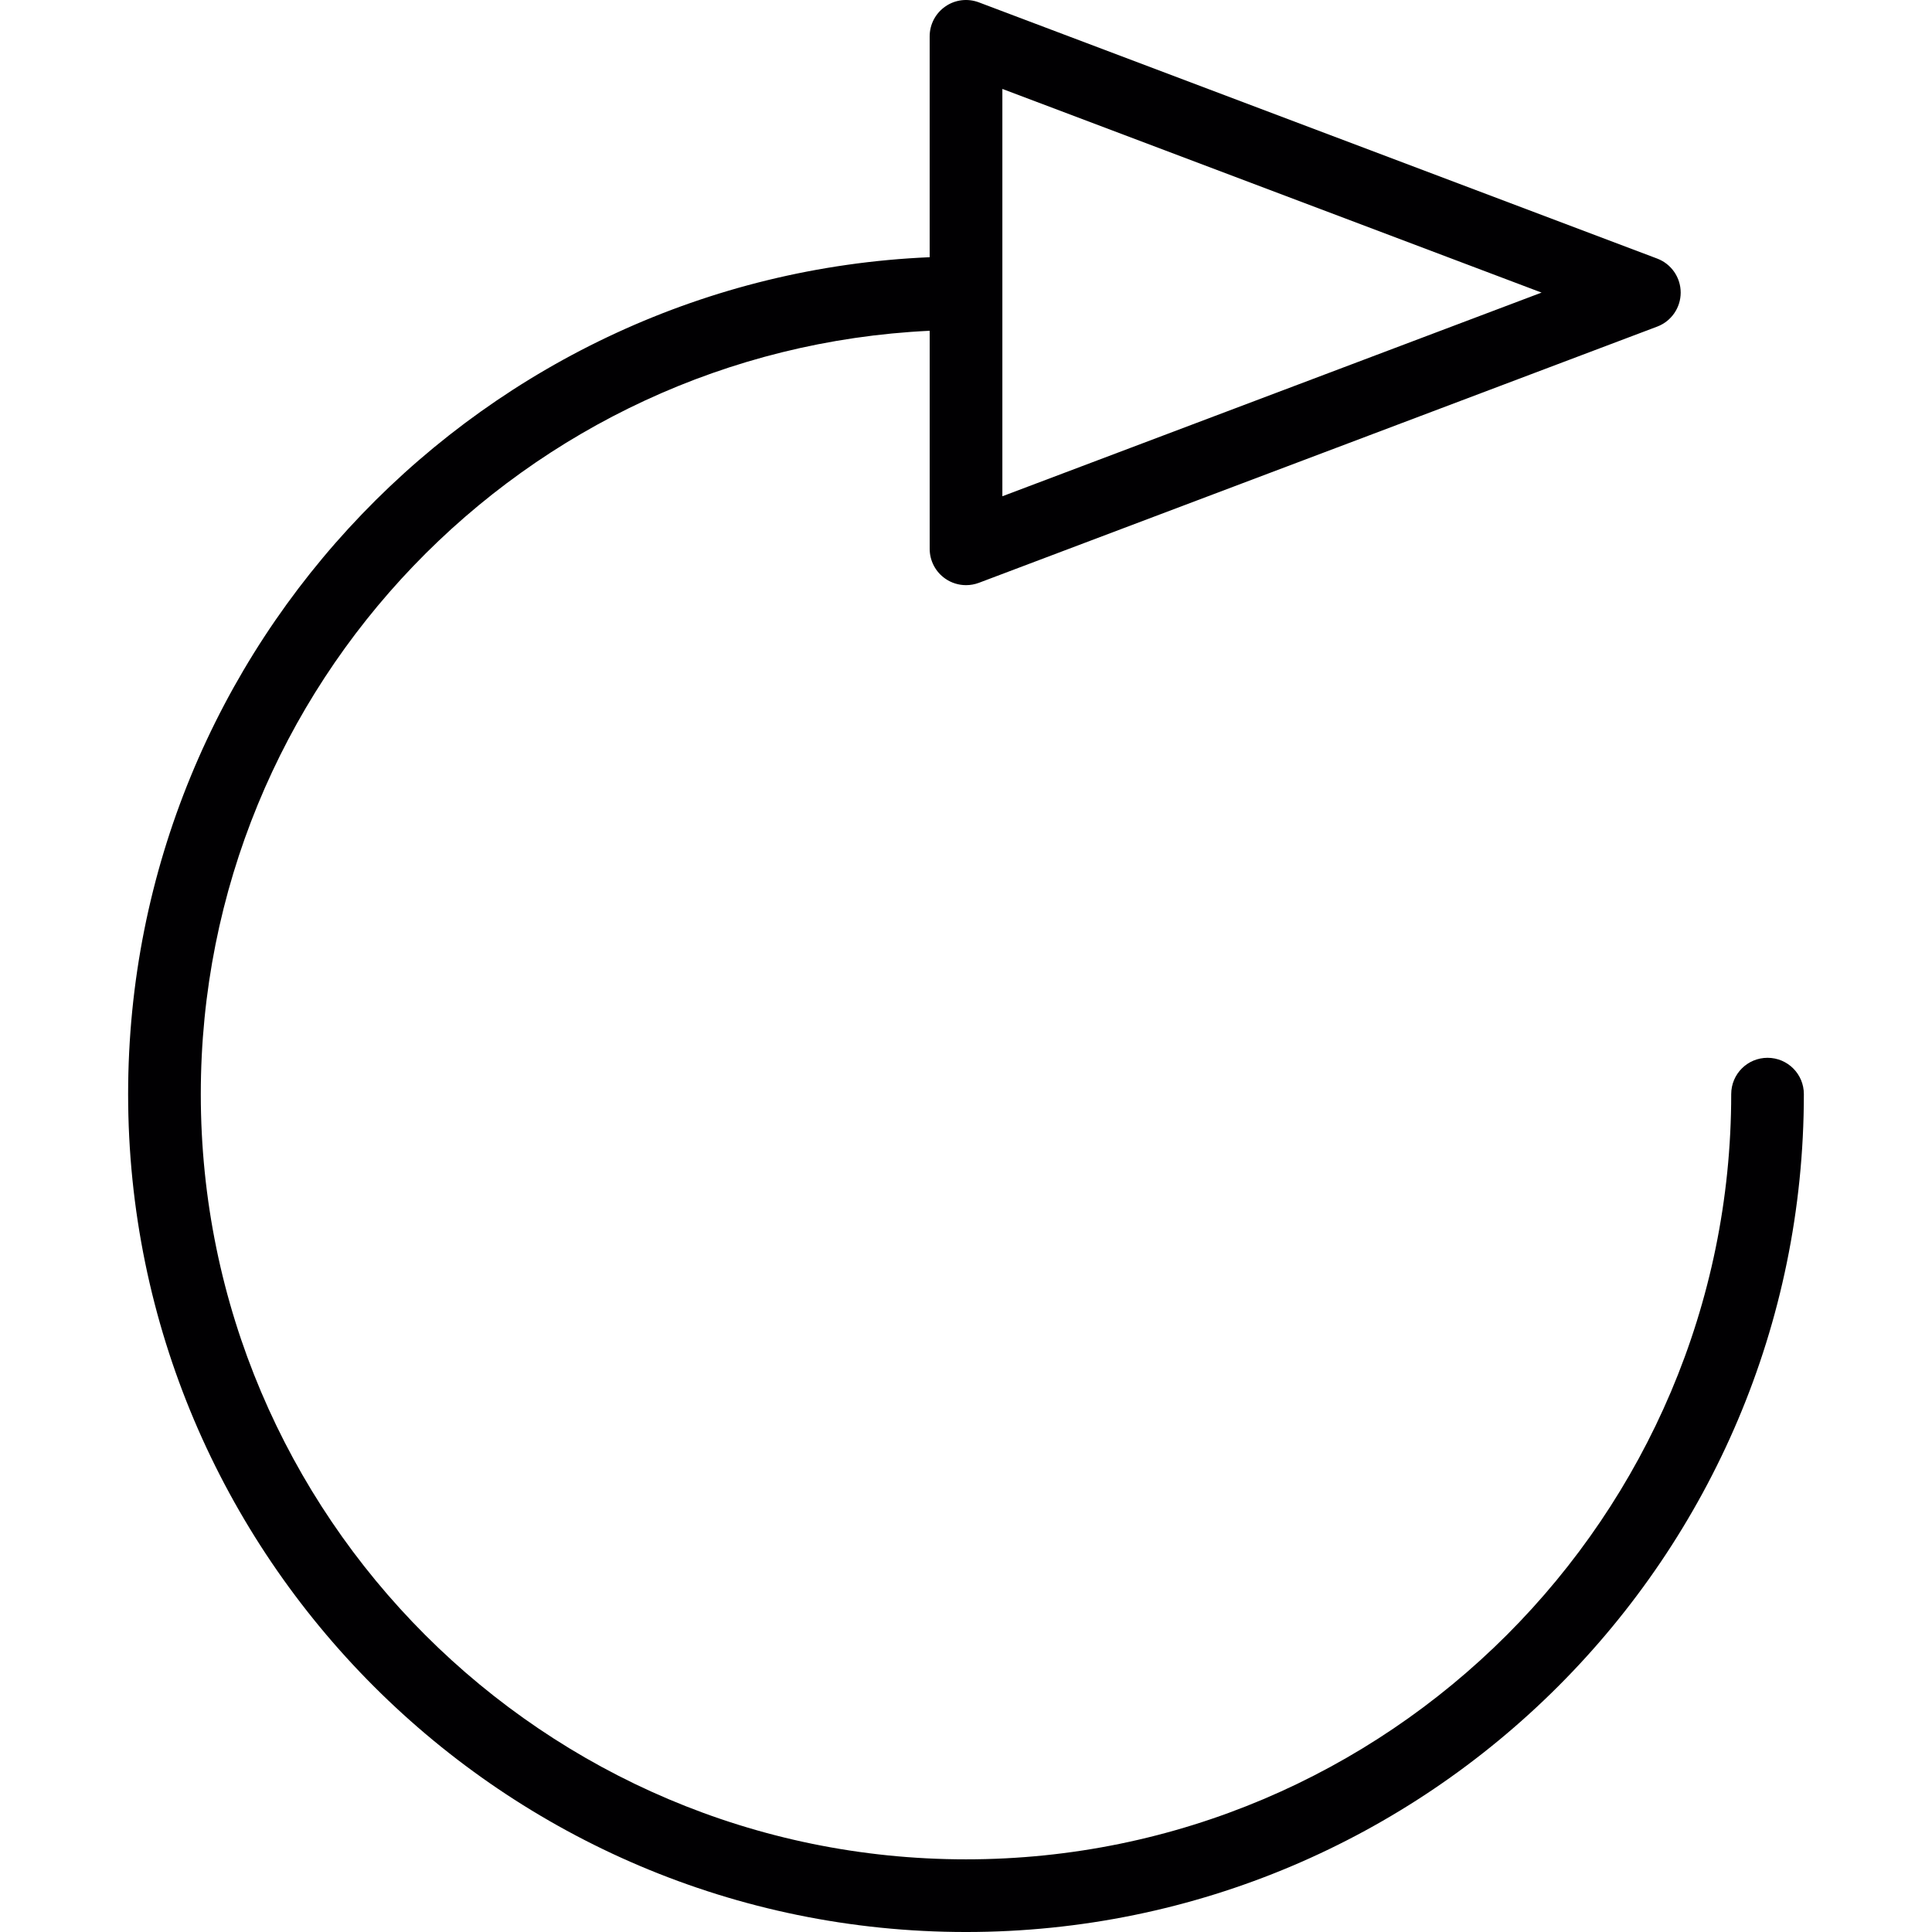 <?xml version="1.0" encoding="iso-8859-1"?>
<!-- Generator: Adobe Illustrator 18.1.1, SVG Export Plug-In . SVG Version: 6.00 Build 0)  -->
<svg version="1.1" id="Capa_1" xmlns="http://www.w3.org/2000/svg" xmlns:xlink="http://www.w3.org/1999/xlink" x="0px" y="0px"
	 viewBox="0 0 432.276 432.276" style="enable-background:new 0 0 432.276 432.276;" xml:space="preserve">
<g>
	<path style="fill:#010002;" d="M395.479,236.678c-4.495,0-8.129,3.633-8.129,8.129c0,94.405-76.799,171.212-171.212,171.212
		c-94.405,0-171.212-76.799-171.212-171.212c0-91.658,72.466-166.506,163.084-170.798v48.788c0,2.674,1.309,5.17,3.512,6.69
		c1.374,0.951,2.991,1.439,4.617,1.439c0.967,0,1.943-0.171,2.878-0.52l151.777-57.331c3.162-1.195,5.251-4.227,5.251-7.608
		s-2.097-6.413-5.251-7.608L219.015,0.527c-2.504-0.943-5.308-0.61-7.495,0.919c-2.203,1.52-3.512,4.016-3.512,6.69v49.414
		c-99.608,4.276-179.341,86.618-179.341,187.258c0,103.371,84.098,187.469,187.469,187.469s187.469-84.098,187.469-187.469
		C403.607,240.311,399.974,236.678,395.479,236.678z M224.275,19.897l120.644,45.569l-120.644,45.569V19.897z"/>
</g>
<g>
</g>
<g>
</g>
<g>
</g>
<g>
</g>
<g>
</g>
<g>
</g>
<g>
</g>
<g>
</g>
<g>
</g>
<g>
</g>
<g>
</g>
<g>
</g>
<g>
</g>
<g>
</g>
<g>
</g>
</svg>
